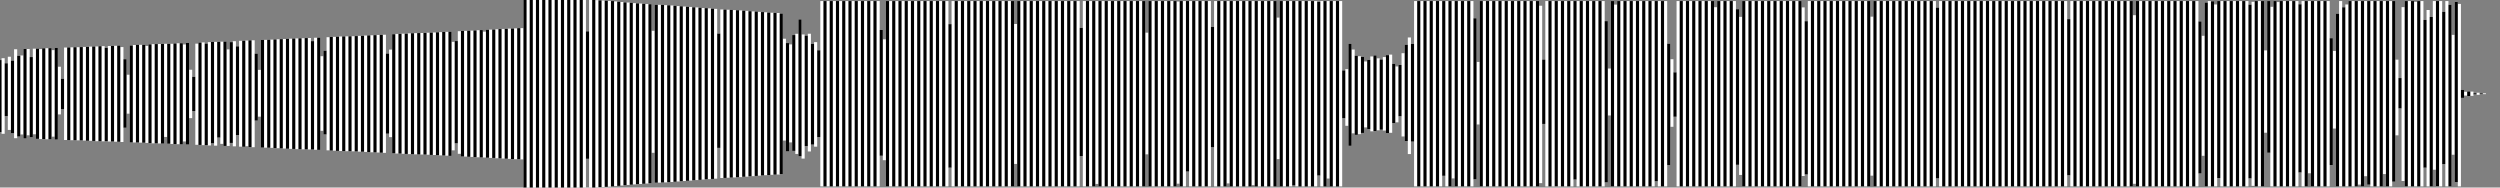 <svg xmlns="http://www.w3.org/2000/svg" width="800" height="60"><rect width="100%" height="100%" fill="#808080" stroke="none"/><path stroke="#fff" d="M0 19.227v23.058m1-23.659v24.192m1-22.576v16.89m1-18.973v23.413m1-22.186V42.64m1-26.865v28.453m1-26.393v25.858m1-25.949v25.275m1-27.336v28.625m1-28.636v27.607m1-25.022V43.92m1-28.348v27.401m1-27.42v28.893m1-28.743v28.802m1-29.049v29.078m1-29.117v29.149m1-29.152v29.181m1-28.562v27.705m1-28.413v29.351m1-23.324v15.265m1-11.416v9.747M21 15.2v29.609m1-29.644V44.84m1-29.702v29.719m1-29.749v29.775m1-29.776v29.81m1-29.86v29.874m1-29.912v29.954m1-29.971v30.033m1-30.117v30.151m1-30.205v30.241m1-30.243v30.319m1-30.393v30.423m1-30.44v30.457m1-29.917v29.881m1-30.479v30.574m1-30.611v30.627m1-30.648v30.703m1-30.777v30.807m1-30.326v30.386m1-26.497v21.928m1-16.962v12.469m1-21.825V45.58m1-31.183v31.197m1-31.205V45.62m1-31.283v31.319m1-31.331v31.36m1-30.977v31.037m1-31.557v31.62m1-31.675v31.735m1-31.766v31.794m1-31.82v31.836m1-31.841v31.877m1-31.924V43.81m1-29.801v31.992m1-31.978V46.05m1-32.158v32.213m1-32.253v32.287m1-32.317V46.2m1-31.975v31.042m1-31.525v32.515m1-23.953v15.488m1-13.219v10.963m1-21.559v32.367m1-32.735v32.766m1-32.819v32.887m1-32.52v32.54m1-32.988v33.067m1-33.121v32.475m1-32.509v33.225m1-33.23v30.661m1-30.703v32.691m1-32.708V46.69m1-30.887V46.7m1-33.208v32.256m1-32.57v33.639m1-31.986v28.362m1-30.134V46.94m1-33.913v33.955m1-34.008v33.811m1-33.879v34.155m1-34.187v34.229m1-29.957v21.441m1-16.221v14.96m1-24.552v34.452m1-34.476v34.494m1-34.525v34.549m1-34.588v34.648m1-34.711v34.765m1-34.814v34.866m1-34.918v34.97m1-35.005v35.04m1-35.108v35.173m1-35.206v35.248m1-35.312v35.341m1-35.371v35.446m1-35.493v35.522m1-35.544v35.568m1-35.595v35.623m1-35.645v35.666m1-34.668v34.679m1-35.77v35.851m1-35.889v35.917m1-29.973V41.86m1-25.653v26.812m1-31.123v36.209m1-36.286v36.362m1-36.385v36.407m1-36.478v36.547m1-36.596v36.647m1-36.667v36.69m1-36.72v36.748m1-36.768v36.789m1-36.82v36.85m1-36.895v36.942m1-36.993v37.043m1-37.075v37.108m1-37.178v37.245m1-37.286v37.318m1-37.377v37.447m1-37.488v37.52m1-37.57v37.623m1-37.666v37.732m1-37.768v37.81m1-31.795v25.652m1-26.913V43.89m1-32.947v38.115m1-38.189V49.13m1-38.287V49.16m1-38.386v38.45m1-38.482v38.517m1-38.588v38.65m1-38.691v38.739m1-38.76v38.785m1-38.815V49.42m1-38.861V49.44m1-38.899v38.931m1-38.991v39.028m1-39.075v39.139m1-39.181V49.61m1-39.285v39.348m1-39.398v39.443m1-39.494v39.549m1-39.585v39.623m1-39.683v39.743m1-36.476v34.722m1-34.967v32.718m1-35.879V49.21m1-39.289V50.08m1-40.211v40.244m1-40.292v40.357m1-40.393v40.426m1-40.49v40.56m1-40.613v40.658m1-40.708v40.763m1-40.246v40.272m1-40.887v40.965m1-41.014V50.53m1-41.109v41.128m1-41.186v41.273m1-41.324v41.377m1-41.428v41.471m1-41.515v41.574m1-41.63v41.681m1-41.734v41.781m1-41.832v41.885m1-41.935v41.966m1-41.97v41.998M168 0v60m1-60v60m1-60v60m1-60v60m1-60v60m1-60v60m1-60v60m1-60v60m1-60v60m1-60v60m1-60v60m1-60v60m1-60v60m1-60v60m1-60v60m1-60v60m1-60v60m1-60v60m1-60v60m1-60v60m1-49.971v40.783M189 0v60m1-60v60m1-59.957V59.96m1-59.851V59.89m1-59.731v59.68m1-59.63v59.58m1-59.513v59.463m1-59.402v59.326m1-59.217v59.128m1-59.041v58.938m1-58.836v58.727m1-58.625v58.54m1-58.462v58.373m1-58.303v58.227M203 1v58.004m1-57.934v57.863m1-57.812v57.755m1-57.685V58.81m1-57.537V58.73m1-57.384v57.308m1-48.796v39.029m1-47.367v56.96m1-56.943v56.927m1-56.876v56.826m1-56.777v56.724m1-56.673V58.31m1-56.552v56.481m1-56.403v56.33m1-56.232v56.132m1-56.069V58m1-55.92v55.837m1-55.754v55.69m1-55.626v55.556m1-55.456v55.367m1-55.327V57.63m1-55.184v55.108m1-55.003v54.895m1-54.837v54.779m1-54.715v54.655m1-54.58V57.25m1-54.416v54.337m1-46.443v36.584m1-44.277v53.93m1-53.904v53.876m1-53.817v53.758m1-53.712v53.666m1-53.615v53.564m1-53.514v53.464m1-53.41v53.36m1-53.26v53.157m1-53.099v53.046m1-52.95v52.854m1-52.791v52.727m1-52.663v52.6m1-52.505v52.409m1-52.352v52.295m1-52.218v52.136m1-52.065v51.994m1-51.927v51.868m1-51.829V55.89m1-51.731V55.84m1-51.509v51.355m1-43.288v32.581m1-31.205v34.682m1-34.26v31.373m1-34.342V48.27m1-37.451v38.432m1-43.054V50.01m1-38.98v39.717m1-39.365v35.357m1-35.955v37.687m1-34.437v32.243m1-32.786v33.447m1-30.854v27.78m1-43.521v59.314m1-59.314v59.314m1-59.314v59.314m1-59.314v59.314m1-59.314v59.314m1-59.314v59.314m1-59.314v59.314m1-59.314v59.314m1-59.314v59.314m1-59.314v59.314m1-59.314v59.314m1-59.314v59.314m1-59.314v59.314m1-59.314v59.314m1-59.314v59.314m1-59.314v59.314m1-59.314v59.314m1-59.314v59.314m1-59.314v59.314m1-50.059v40.228m1-37.23v38.676m1-50.929v59.314m1-59.314v59.314m1-59.314v59.314m1-59.314v59.314m1-59.314v59.314m1-59.314v59.314m1-59.314v59.314m1-59.314v59.314m1-59.314v59.314m1-59.314v59.314m1-59.314v59.314m1-59.314v59.314m1-59.314v59.314m1-59.314v59.314m1-59.314v59.314m1-59.314v59.314m1-59.314v59.314m1-59.314v59.314m1-59.314v59.314m1-59.314v59.314m1-51.945v45.937m1-53.306v59.314m1-59.314v59.314m1-59.314v59.314m1-59.314v59.314m1-59.314v59.314m1-59.314v59.314m1-59.314v59.314m1-59.314v59.314m1-59.314v59.314m1-59.314v59.314m1-59.314v59.314m1-59.314v59.314m1-59.314v59.314m1-59.314v59.314m1-59.314v59.314m1-59.314v59.314m1-59.314v59.314m1-59.314v59.314m1-59.314v59.314m1-59.314v59.314m1-51.985V52.46m1-52.117v59.314m1-59.314v59.314m1-59.314v59.314m1-59.314v59.314m1-59.314v59.314m1-59.314v59.314m1-59.314v59.314m1-59.314v59.314m1-59.314v59.314m1-59.314v59.314m1-59.314v59.314m1-59.314v59.314m1-59.314v59.314m1-59.314v59.314m1-59.314v59.314m1-59.314v59.314m1-59.314v59.314m1-59.314v59.314m1-59.314v59.314m1-59.314v59.314m1-50.744v41.009m1-49.579v59.314m1-59.314v59.314m1-59.314v59.314m1-59.314v59.314m1-59.314v58.509m1-58.509v59.314m1-59.314v59.314m1-59.314v59.314m1-59.314v59.314m1-59.314v59.314m1-59.314v59.314m1-59.314v59.314m1-59.314v59.314m1-59.314v59.314m1-59.314v59.314m1-59.314v59.314m1-59.314v59.314m1-59.314v59.314m1-59.314v59.314m1-59.314v59.314m1-49.213v38.934m1-49.035v59.314m1-59.314v59.314m1-59.314v59.314m1-59.314v59.314m1-59.314v59.314m1-59.314v59.314m1-59.314v59.314m1-59.314v59.314m1-59.314v59.314M377 .48v58.292m1-58.429v59.314m1-59.314v59.314m1-59.314v54.552m1-54.552v59.314m1-59.314v59.314m1-59.314v59.314m1-59.314v59.314m1-59.314v59.314m1-59.314v59.314m1-59.314v59.314m1-51.038v38.487m1-46.763v59.314m1-59.314v59.314m1-59.314v59.314m1-59.314v59.314m1-59.314v58.343m1-58.343v59.314m1-59.314v59.314m1-59.314v59.314m1-59.314v59.314m1-59.314v59.314m1-59.314v59.314m1-59.314v59.314m1-59.314v58.905m1-58.905v59.314m1-59.314v59.314m1-59.314v59.314m1-59.314v59.314m1-59.314v59.314m1-59.314v59.314m1-59.314v59.314m1-54.032v45.299m1-50.581v59.314m1-59.314v59.314m1-59.314v59.314m1-59.314v59.314m1-59.314v59.012m1-59.012v59.314m1-59.314v59.314m1-59.314v59.314m1-59.314v59.314m1-59.314v59.314m1-59.314v59.314m1-59.314v59.314m1-59.062v55.576m1-55.828v59.314m1-59.314v59.314m1-59.314v56.788m1-56.788v59.314m1-59.314v59.314m1-59.314v59.314m1-59.314v59.314m1-37.121v15.291m1-15.71v18.129m1-26.284V46.66m1-30.802v26.816m1-24.862V43.15m1-25.171v24.937m1-24.728v24.351m1-22.875V40.76m1-21.612V41.28m1-23.203v23.948m1-24.291V41.93m1-23.274v23.035m1-22.652v22.46m1-23.239v23.5m1-24.127v24.979m1-25.147v25.028m1-22.07v18.93m1-18.087v17.875m1-18.347v16.409m1-20.174v26.652m1-29.358v30.814m1-33.155v37.312m1-35.228v31.252m1-44.975v59.314m1-59.314v59.314m1-59.314v59.314m1-59.314v59.314m1-59.314v59.314m1-59.314v59.314m1-59.314v59.314m1-59.314v59.314m1-59.314v59.314m1-59.314v55.906m1-55.906v59.314m1-59.314v59.314m1-59.314v56.744m1-56.744v59.314m1-59.314v59.314m1-59.314v59.314m1-59.314v59.314m1-59.314v59.314m1-59.314v59.314m1-53.801v51.532m1-37.578v20.027m1-39.494v59.314m1-59.314v59.314m1-59.314v59.314m1-59.314v59.314m1-59.314v59.314m1-59.314v59.314m1-59.314v59.314m1-59.314v59.314m1-59.314v59.314m1-59.314v59.314m1-59.314v59.314m1-59.314v59.314m1-59.314v59.314m1-59.314v59.314m1-59.314v59.314m1-59.314v59.314m1-59.314v59.314m1-59.314v59.314m1-59.314v59.314m1-57.823v56.77m1-39.544v20.592m1-39.309v59.314m1-59.314v59.314m1-59.314v59.314m1-59.314v59.212m1-59.212v59.314m1-59.314v59.314m1-59.314v59.314m1-59.314v59.314m1-59.314v59.314m1-59.314v57.102m1-57.102v59.314m1-59.314v59.314m1-59.314v59.314m1-59.314v59.314m1-59.314v59.314m1-59.314v59.314m1-59.314v59.314m1-59.314v59.314m1-59.314v59.314m1-52.897v51.609m1-36.45V36.94m1-36.597v59.314m1-58.194v58.194m1-59.314v59.314m1-59.314v59.314m1-59.314v59.314m1-59.314v59.314m1-59.314v59.314m1-59.314v59.314m1-59.314v59.314m1-59.314v59.314m1-59.314v59.314m1-59.314v59.314m1-59.314v59.314m1-59.314v59.314m1-59.314v57.669m1-57.669v59.314m1-59.314v59.314m1-59.314v59.314m1-45.681v38.816m1-33.847v21.631m1-17.436v14.226m1-37.023v59.314m1-59.314v59.314m1-59.314v59.314m1-59.314v59.314m1-59.314v59.314m1-59.314v59.314m1-59.314v59.314m1-59.314v59.314m1-59.314v59.314m1-59.314v59.314m1-59.314v59.314m1-59.314v59.314m1-57.363v57.363m1-59.314v59.314m1-59.314v59.314m1-59.314v59.314m1-59.314v59.314m1-59.314v59.314m1-59.314v59.314m1-56.721v49.809m1-47.353v50.585m1-55.634v59.314m1-59.314v59.314m1-59.314v59.314m1-59.314v59.314m1-59.314v59.314m1-59.314v59.314m1-59.314v59.314m1-59.314v59.314m1-59.314v59.314m1-59.314v59.314m1-59.314v59.314m1-59.314v59.314m1-59.314v59.314m1-59.314v59.314m1-59.314v59.314m1-59.314v59.314m1-59.314v59.314m1-59.314v59.314m1-59.314v59.314m1-57.295V56.33m1-49.542v49.051m1-55.496v59.314m1-59.314v59.314m1-59.314v59.314m1-59.314v59.314m1-59.314v59.314m1-59.314v59.314m1-59.314v59.314m1-59.314v59.314m1-59.314v59.314m1-59.314v59.314m1-59.314v59.314m1-59.314v59.314m1-59.314v59.314m1-59.314v59.314m1-59.314v59.314m1-59.314v59.314m1-59.314v59.314m1-59.314v59.314m1-59.314v59.314m1-59.314v59.314m1-54.315v50.88m1-55.879v59.314m1-59.314v59.314m1-59.314v59.314m1-59.314v59.314m1-59.314v59.314m1-59.314v59.314m1-59.314v59.314m1-59.314v59.314m1-59.314v59.314m1-59.314v59.314m1-59.314v59.314m1-59.314v59.314m1-59.314v59.314m1-59.314v59.314m1-59.314v59.314m1-59.314v59.314m1-59.314v59.314m1-59.314v59.314m1-59.314v59.314m1-59.314v59.314m1-57.224v54.636m1-56.726v59.314m1-59.314v59.314m1-59.314v59.314m1-59.314v59.314m1-59.314v59.314m1-59.314v59.314m1-59.314v59.314m1-59.314v59.314m1-59.314v59.314m1-59.314v59.314m1-59.314v59.314m1-59.314v59.314m1-59.314v59.314m1-59.314v59.314m1-59.314v59.314m1-59.314v59.314m1-59.314v59.314m1-59.314v59.314m1-59.314v59.314m1-59.314v59.314m1-59.314v59.314m1-59.314v59.314m1-59.314v59.314m1-59.314v59.314m1-59.314v59.314m1-59.314v59.314m1-59.314v59.314m1-59.314v59.314m1-59.314v59.314m1-59.314v59.314m1-59.314v59.314m1-59.314v59.314m1-59.314v59.314m1-59.314v59.314m1-59.314v59.314m1-59.314v59.314m1-59.314v59.314m1-59.314v59.314m1-59.314v59.314m1-59.314v59.314m1-59.314v59.314m1-53.538v49.969m1-55.745v59.314m1-59.314v59.314m1-59.314v59.314m1-59.314v59.314m1-59.314v59.314m1-59.314v59.314m1-59.314v59.314m1-59.314v59.314m1-59.314v59.314m1-59.314v59.314m1-59.314v59.314m1-59.314v59.314m1-59.314v59.314m1-59.314v59.314m1-59.314v59.314m1-59.314v59.314m1-59.314v59.314m1-59.314v59.314m1-59.314v59.314m1-59.314v59.314m1-54.784v53.95m1-58.48v59.314m1-59.314v59.314m1-59.314v59.314m1-59.314v59.314m1-59.314v59.314m1-59.314v59.314m1-59.314v59.314m1-59.314v59.314m1-59.314v59.314m1-59.314v59.314m1-59.314v59.314m1-59.314v59.314m1-59.314v59.314m1-59.314v59.314m1-59.314v59.314m1-59.314v59.314m1-59.314v59.314m1-59.314v59.314m1-59.314v59.314m1-59.314v59.314m1-52.813v48.667m1-44.054v38.39m1-49.039v58.849m1-59.314v59.314m1-59.249v59.249m1-58.234v58.234m1-59.314V56.96m1-56.617v59.314m1-59.314v59.314m1-59.314v59.314m1-59.314v59.314m1-59.314v59.314m1-59.314v59.314m1-59.314v59.314m1-59.314v59.314m1-59.314v59.314m1-58.18v55.609m1-56.51v58.906m1-59.139v59.314m1-59.314v59.314m1-59.314v59.304m1-43.515v26.335m1-42.124v48.523m1-46.679v57.47m1-59.314v59.314m1-58.99v58.99m1-59.314v59.314m1-59.314v59.314m1-59.314v59.314m1-59.314v59.314m1-59.314v59.314m1-59.314v59.314m1-58.301v53.832m1-54.845v59.314m1-59.314v59.314m1-59.314V55.44m1-55.097v59.314m1-59.314v59.314m1-59.314v59.306m1-59.306v59.314m1-59.314v59.314m1-59.314v59.314m1-47.439v40.573m1-36.493v24.844m1-36.758v55.273m1-59.314v59.314m1-57.324v57.324m1-58.228v58.228m1-59.314v59.314m1-59.314v59.314m1-59.314v59.314m1-59.314v58.728m1-58.728v59.314m1-59.314v56.031m1-56.031v58.754m1-58.754v59.314m1-59.314v59.314m1-59.314v59.314m1-59.314v59.314m1-59.314v55.358m1-55.358v59.314m1-59.314v59.314m1-59.314v57.791m1-39.046v24.221m1-18.32v9.731m1-32.439v55.648m1-57.586v59.314m1-59.314v59.314m1-59.314v59.314m1-59.085v59.085m1-59.314v59.314m1-59.314v59.314m1-53.274v47.264m1-50.439v56.449m1-54.233v54.233m1-59.314v53.963m1-53.963V59.51m1-59.167v59.314m1-55.886v48.758m1-52.186v59.314m1-58.143v58.143m1-48.491v38.347m1-48.88v57.659m1-57.023v58.388m1-30.885v2.544m1-1.929v1.205m1-1.339v1.469m1-1.415v1.382m1-.875v.404m1-.543v.668m1-.474v.259m1-.253v.257m4-.132"/><path stroke="rgba(0, 0, 0, 1)" d="M0 19.227v23.058m2-22.043v16.89m2-17.746V42.64m2-24.805v25.858m2-28.01v28.625m2-26.051V43.92m2-28.367v28.893m2-28.99v29.078m2-29.12v29.181m2-29.27v29.351m2-19.475v9.747m2-19.783V44.84m2-29.732v29.775m2-29.826v29.874m2-29.929v30.033m2-30.171v30.241m2-30.317v30.423m2-29.9v29.881m2-30.516v30.627m2-30.722v30.807m2-26.437v21.928m2-26.318V45.58m2-31.191V45.62m2-31.295v31.36m2-31.497v31.62m2-31.706v31.794m2-31.825v31.877m2-31.939v31.992m2-32.109v32.213m2-32.283V46.2m2-32.458v32.515m2-21.684v10.963m2-21.927v32.766m2-32.452v32.54m2-33.042v32.475m2-32.514v30.661m2-30.72V46.69m2-33.198v32.256m2-30.917v28.362m2-30.166v33.955m2-34.076v34.155m2-29.915v21.441m2-25.813v34.452m2-34.507v34.549m2-34.651v34.765m2-34.866v34.97m2-35.073v35.173m2-35.27v35.341m2-35.418v35.522m2-35.571v35.623m2-34.647v34.679m2-35.808v35.917m2-31.747v26.812m2-31.2v36.362m2-36.456v36.547m2-36.616v36.69m2-36.74v36.789m2-36.865v36.942m2-37.025v37.108m2-37.219v37.318m2-37.418v37.52m2-37.613v37.732m2-31.753v25.652m2-31.831v38.115m2-38.215V49.16m2-38.418v38.517m2-38.629v38.739m2-38.79V49.42m2-38.879v38.931m2-39.038v39.139m2-39.248v39.348m2-39.449v39.549m2-39.645v39.743m2-36.721v32.718m2-35.947V50.08m2-40.259v40.357m2-40.457v40.56m2-40.663v40.763m2-40.861v40.965m2-41.064v41.128m2-41.237v41.377m2-41.472v41.574m2-41.683v41.781m2-41.882v41.966M168 0v60m2-60v60m2-60v60m2-60v60m2-60v60m2-60v60m2-60v60m2-60v60m2-60v60m2-60v60m2-49.971v40.783M190 0v60m2-59.891V59.89m2-59.681v59.58m2-59.452v59.326m2-59.13v58.938m2-58.734v58.54m2-58.392v58.227m2-58.042v57.863m2-57.742V58.81m2-57.464v57.308m2-57.134v56.96m2-56.892v56.826m2-56.726V58.31m2-56.474v56.33m2-56.169V58m2-55.837v55.69m2-55.526v55.367m2-55.248v55.108m2-54.945v54.779m2-54.64V57.25m2-46.522v36.584m2-44.251v53.876m2-53.771v53.666m2-53.565v53.464m2-53.31v53.157m2-53.003v52.854m2-52.727v52.6m2-52.448v52.295m2-52.147v51.994m2-51.888V55.89m2-51.559v51.355m2-41.912v34.682m2-37.229V48.27m2-42.073V50.01m2-38.628v35.357m2-32.705v32.243m2-30.193v27.78m2-43.521v59.314m2-59.314v59.314m2-59.314v59.314m2-59.314v59.314m2-59.314v59.314m2-59.314v59.314m2-59.314v59.314m2-59.314v59.314m2-59.314v59.314m2-50.059v40.228m2-49.483v59.314m2-59.314v59.314m2-59.314v59.314m2-59.314v59.314m2-59.314v59.314m2-59.314v59.314m2-59.314v59.314m2-59.314v59.314m2-59.314v59.314m2-59.314v59.314m2-51.945v45.937m2-53.306v59.314m2-59.314v59.314m2-59.314v59.314m2-59.314v59.314m2-59.314v59.314m2-59.314v59.314m2-59.314v59.314m2-59.314v59.314m2-59.314v59.314m2-59.314v59.314m2-59.314v59.314m2-59.314v59.314m2-59.314v59.314m2-59.314v59.314m2-59.314v59.314m2-59.314v59.314m2-59.314v59.314m2-59.314v59.314m2-59.314v59.314m2-59.314v59.314m2-50.744v41.009m2-49.579v59.314m2-59.314v59.314m2-59.314v59.314m2-59.314v59.314m2-59.314v59.314m2-59.314v59.314m2-59.314v59.314m2-59.314v59.314m2-59.314v59.314m2-59.314v59.314m2-59.314v59.314m2-59.314v59.314m2-59.314v59.314m2-59.314v59.314m2-59.314v59.314m2-59.314v59.314m2-59.314v54.552m2-54.552v59.314m2-59.314v59.314m2-59.314v59.314m2-51.038v38.487m2-46.763v59.314m2-59.314v59.314m2-59.314v59.314m2-59.314v59.314m2-59.314v59.314m2-59.314v59.314m2-59.314v59.314m2-59.314v59.314m2-59.314v59.314m2-59.314v59.314m2-59.314v59.314m2-59.314v59.314m2-59.314v59.012m2-59.012v59.314m2-59.314v59.314m2-59.314v59.314m2-59.062v55.576m2-55.828v59.314m2-59.314v59.314m2-59.314v59.314m2-37.121v15.291m2-23.865V46.66m2-28.848V43.15m2-24.962v24.351m2-23.391V41.28m2-23.546V41.93m2-22.891v22.46m2-23.866v24.979m2-22.189v18.93m2-18.559v16.409m2-22.88v30.814m2-31.071v31.252m2-44.975v59.314m2-59.314v59.314m2-59.314v59.314m2-59.314v59.314m2-59.314v55.906m2-55.906v59.314m2-59.314v59.314m2-59.314v59.314m2-59.314v59.314m2-53.801v51.532m2-57.045v59.314m2-59.314v59.314m2-59.314v59.314m2-59.314v59.314m2-59.314v59.314m2-59.314v59.314m2-59.314v59.314m2-59.314v59.314m2-59.314v59.314m2-59.314v59.314m2-40.597v20.592m2-39.309v59.314m2-59.314v59.212m2-59.212v59.314m2-59.314v59.314m2-59.314v57.102m2-57.102v59.314m2-59.314v59.314m2-59.314v59.314m2-59.314v59.314m2-52.897v51.609m2-58.026v59.314m2-59.314v59.314m2-59.314v59.314m2-59.314v59.314m2-59.314v59.314m2-59.314v59.314m2-59.314v59.314m2-59.314v57.669m2-57.669v59.314m2-45.681v38.816m2-29.652v14.226m2-37.023v59.314m2-59.314v59.314m2-59.314v59.314m2-59.314v59.314m2-59.314v59.314m2-59.314v59.314m2-59.314v59.314m2-59.314v59.314m2-59.314v59.314m2-56.721v49.809m2-52.402v59.314m2-59.314v59.314m2-59.314v59.314m2-59.314v59.314m2-59.314v59.314m2-59.314v59.314m2-59.314v59.314m2-59.314v59.314m2-59.314v59.314m2-59.314v59.314m2-52.869v49.051m2-55.496v59.314m2-59.314v59.314m2-59.314v59.314m2-59.314v59.314m2-59.314v59.314m2-59.314v59.314m2-59.314v59.314m2-59.314v59.314m2-59.314v59.314m2-59.314v59.314m2-59.314v59.314m2-59.314v59.314m2-59.314v59.314m2-59.314v59.314m2-59.314v59.314m2-59.314v59.314m2-59.314v59.314m2-59.314v59.314m2-59.314v59.314m2-59.314v59.314m2-57.224v54.636m2-56.726v59.314m2-59.314v59.314m2-59.314v59.314m2-59.314v59.314m2-59.314v59.314m2-59.314v59.314m2-59.314v59.314m2-59.314v59.314m2-59.314v59.314m2-59.314v59.314m2-59.314v59.314m2-59.314v59.314m2-59.314v59.314m2-59.314v59.314m2-59.314v59.314m2-59.314v59.314m2-59.314v59.314m2-59.314v59.314m2-59.314v59.314m2-59.314v59.314m2-53.538v49.969m2-55.745v59.314m2-59.314v59.314m2-59.314v59.314m2-59.314v59.314m2-59.314v59.314m2-59.314v59.314m2-59.314v59.314m2-59.314v59.314m2-59.314v59.314m2-59.314v59.314m2-59.314v59.314m2-59.314v59.314m2-59.314v59.314m2-59.314v59.314m2-59.314v59.314m2-59.314v59.314m2-59.314v59.314m2-59.314v59.314m2-59.314v59.314m2-59.314v59.314m2-52.813v48.667m2-54.703v58.849m2-59.249v59.249m2-59.314V56.96m2-56.617v59.314m2-59.314v59.314m2-59.314v59.314m2-59.314v59.314m2-58.18v55.609m2-56.743v59.314m2-59.314v59.304m2-59.304v48.523m2-48.523v59.314m2-59.314v59.314m2-59.314v59.314m2-59.314v59.314m2-58.301v53.832m2-54.845v59.314m2-59.314v59.314m2-59.314v59.306m2-59.306v59.314m2-47.439v40.573m2-48.407v55.273m2-57.324v57.324m2-59.314v59.314m2-59.314v59.314m2-59.314v59.314m2-59.314v58.754m2-58.754v59.314m2-59.314v59.314m2-59.314v59.314m2-59.314v57.791m2-33.145v9.731m2-34.377v59.314m2-59.314v59.314m2-59.314v59.314m2-53.274v47.264m2-48.223v54.233m2-59.314V59.51m2-55.739v48.758m2-51.015v58.143m2-59.024v57.659m2-29.52v2.544m2-2.063v1.469m2-.908v.404m2-.349v.259m4-.128"/></svg>
